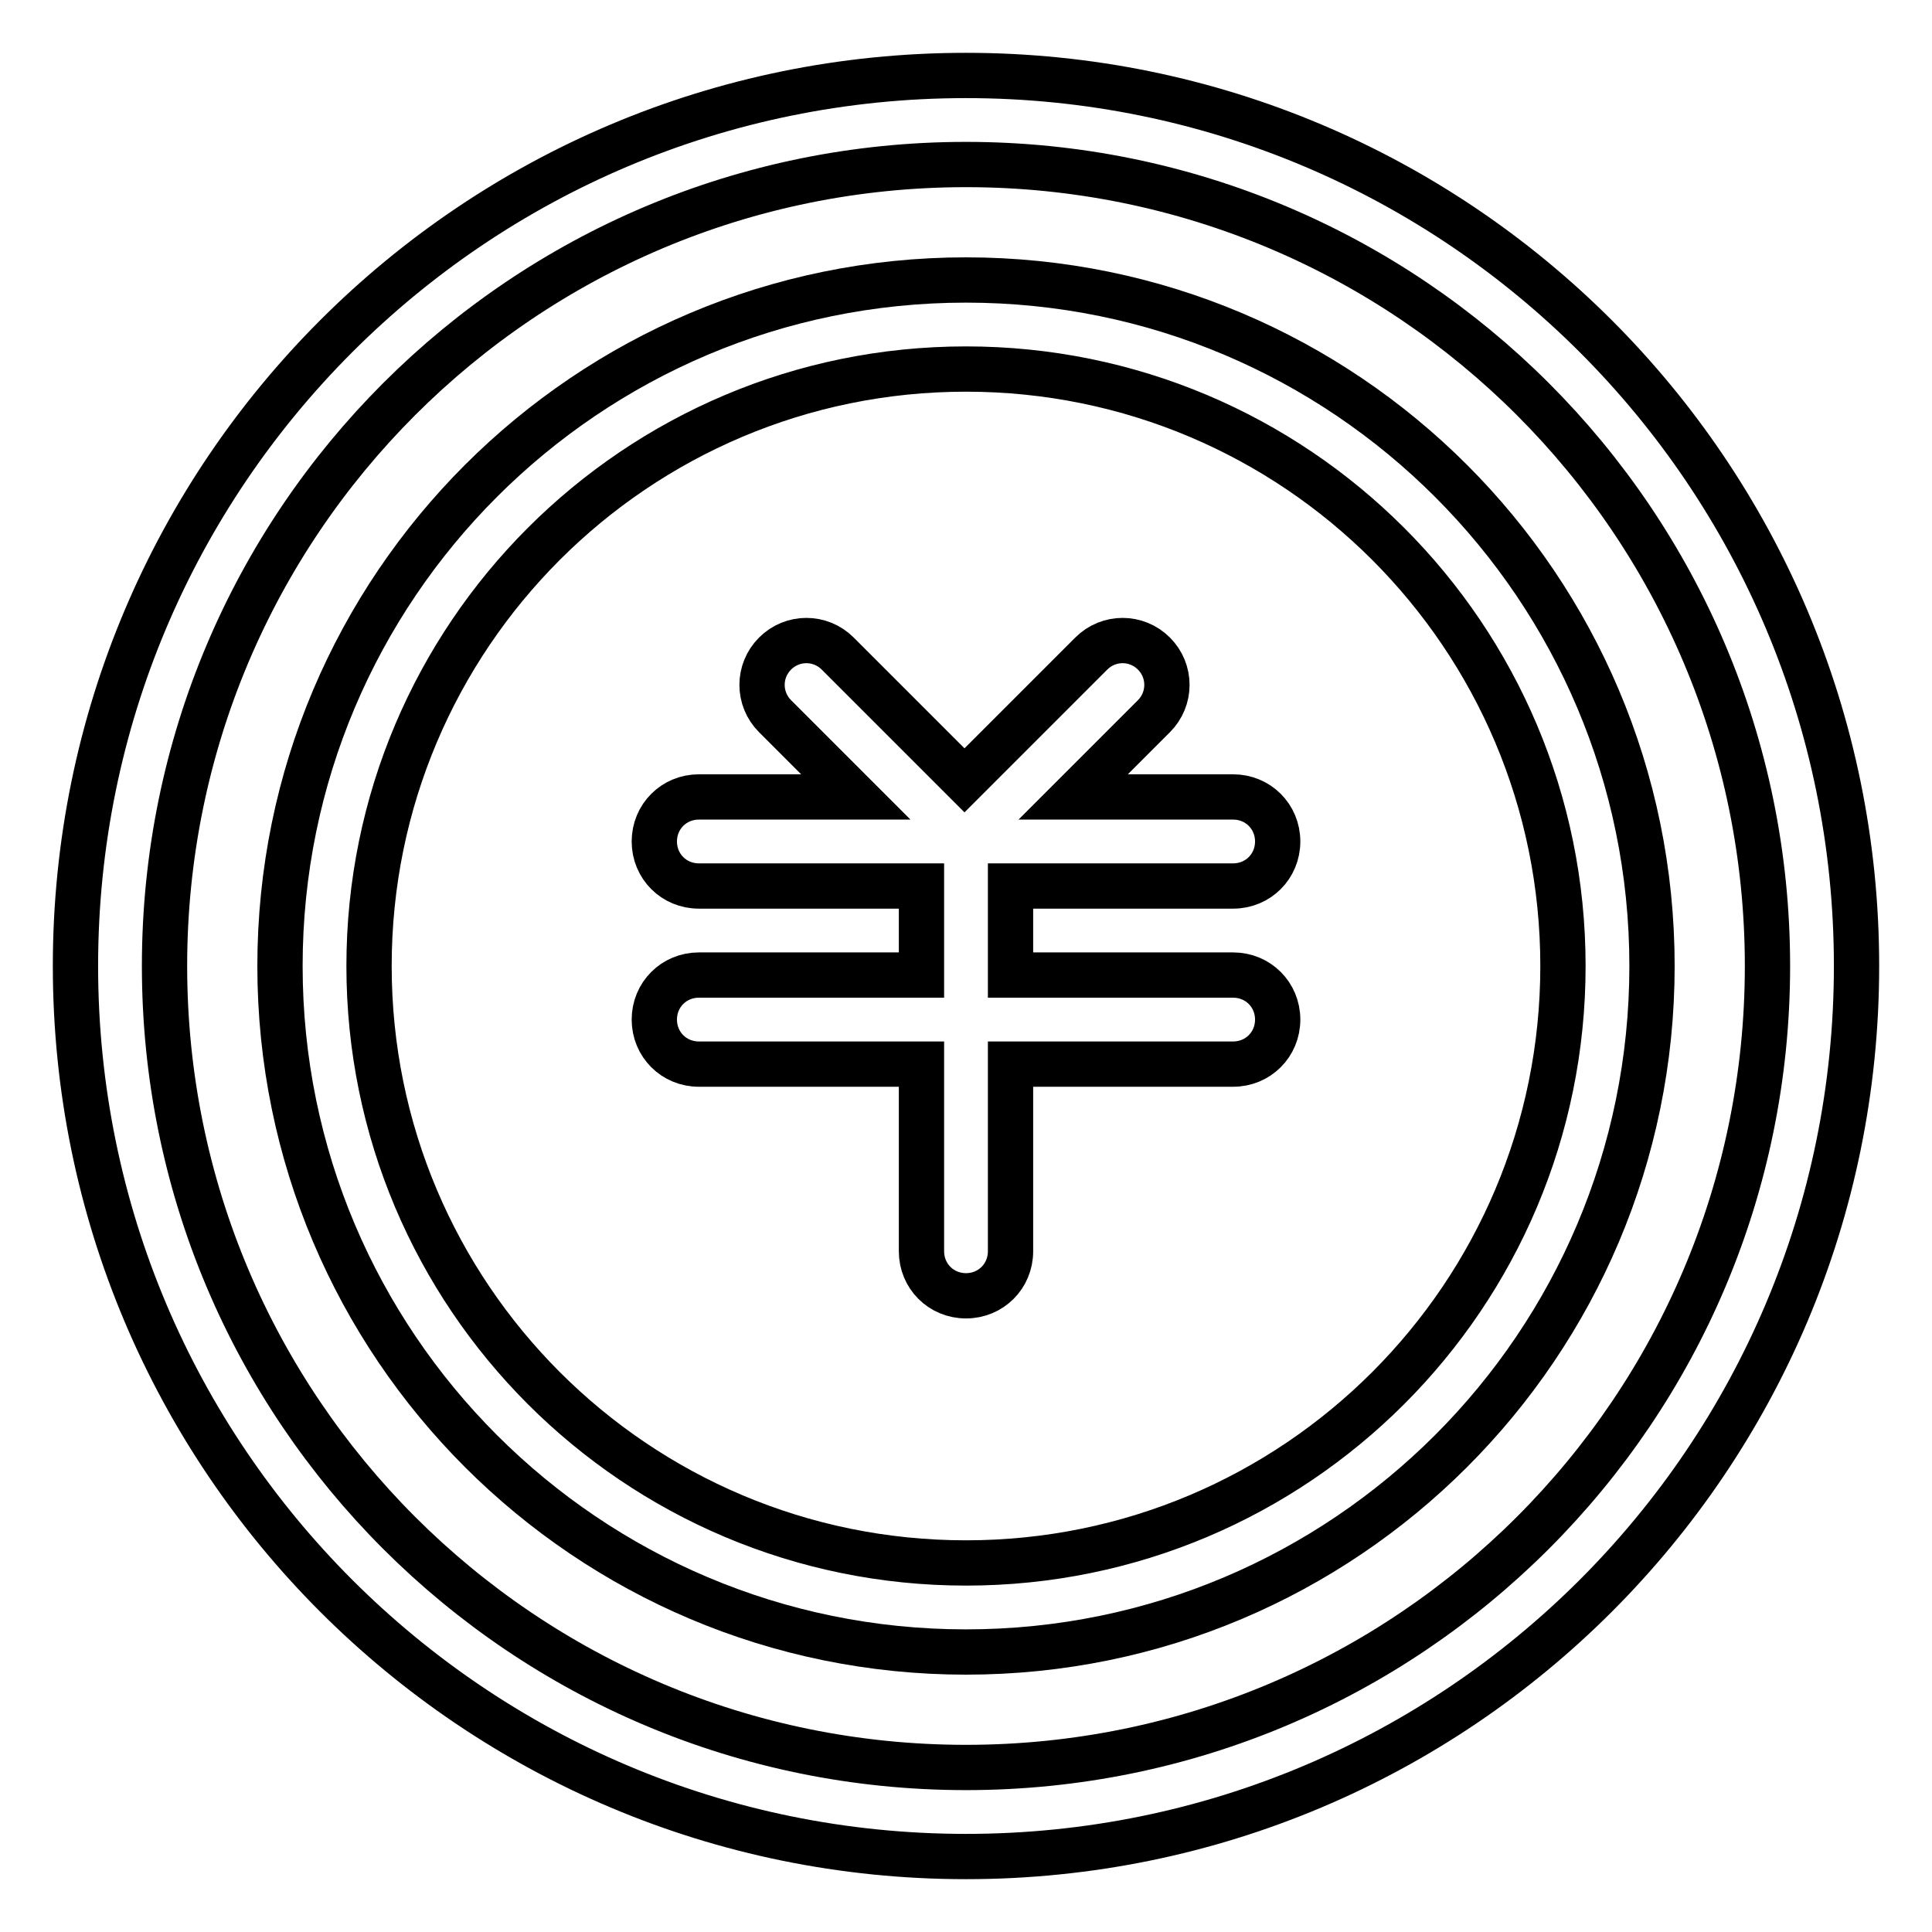 <?xml version="1.0" encoding="utf-8"?>
<!-- Svg Vector Icons : http://www.onlinewebfonts.com/icon -->
<!DOCTYPE svg PUBLIC "-//W3C//DTD SVG 1.1//EN" "http://www.w3.org/Graphics/SVG/1.1/DTD/svg11.dtd">
<svg version="1.1" xmlns="http://www.w3.org/2000/svg" xmlns:xlink="http://www.w3.org/1999/xlink" x="0px" y="0px" viewBox="0 0 256 256" enable-background="new 0 0 256 256" xml:space="preserve">
<g> <path stroke-width="6" fill-opacity="0" stroke="#000000"  d="M128,234.2c58.7,0,106.2-47.5,106.2-106.2c0-58.7-47.5-106.2-106.2-106.2C69.3,21.8,21.8,69.3,21.8,128 C21.8,186.7,69.3,234.2,128,234.2z M128,246c-65.2,0-118-52.8-118-118C10,62.8,62.8,10,128,10c65.2,0,118,52.8,118,118 C246,193.2,193.2,246,128,246L128,246z"/> <path stroke-width="6" fill-opacity="0" stroke="#000000"  d="M128,207.1c43.7,0,79.1-35.4,79.1-79.1c0-43.7-35.4-79.1-79.1-79.1c-43.7,0-79.1,35.4-79.1,79.1 C48.9,171.7,84.3,207.1,128,207.1z M128,218.9c-50.2,0-90.9-40.7-90.9-90.9c0-50.2,40.7-90.9,90.9-90.9c50.2,0,90.9,40.7,90.9,90.9 C218.9,178.2,178.2,218.9,128,218.9z"/> <path stroke-width="6" fill-opacity="0" stroke="#000000"  d="M142.2,105.6h21.2c3.3,0,5.9,2.6,5.9,5.9c0,3.3-2.6,5.9-5.9,5.9c0,0,0,0,0,0h-29.5v11.8h29.5 c3.3,0,5.9,2.6,5.9,5.9s-2.6,5.9-5.9,5.9h-29.5v24.8c0,3.3-2.6,5.9-5.9,5.9c-3.3,0-5.9-2.6-5.9-5.9c0,0,0,0,0,0V141H92.6 c-3.3,0-5.9-2.6-5.9-5.9s2.6-5.9,5.9-5.9h29.5v-11.8H92.6c-3.3,0-5.9-2.6-5.9-5.9c0-3.3,2.6-5.9,5.9-5.9c0,0,0,0,0,0h20.8 l-10.7-10.7c-2.3-2.3-2.3-6,0-8.3c2.3-2.3,6-2.3,8.3,0l16.8,16.8l16.8-16.8c2.3-2.3,6-2.3,8.3,0c2.3,2.3,2.3,6,0,8.3L142.2,105.6z" /></g>
</svg>